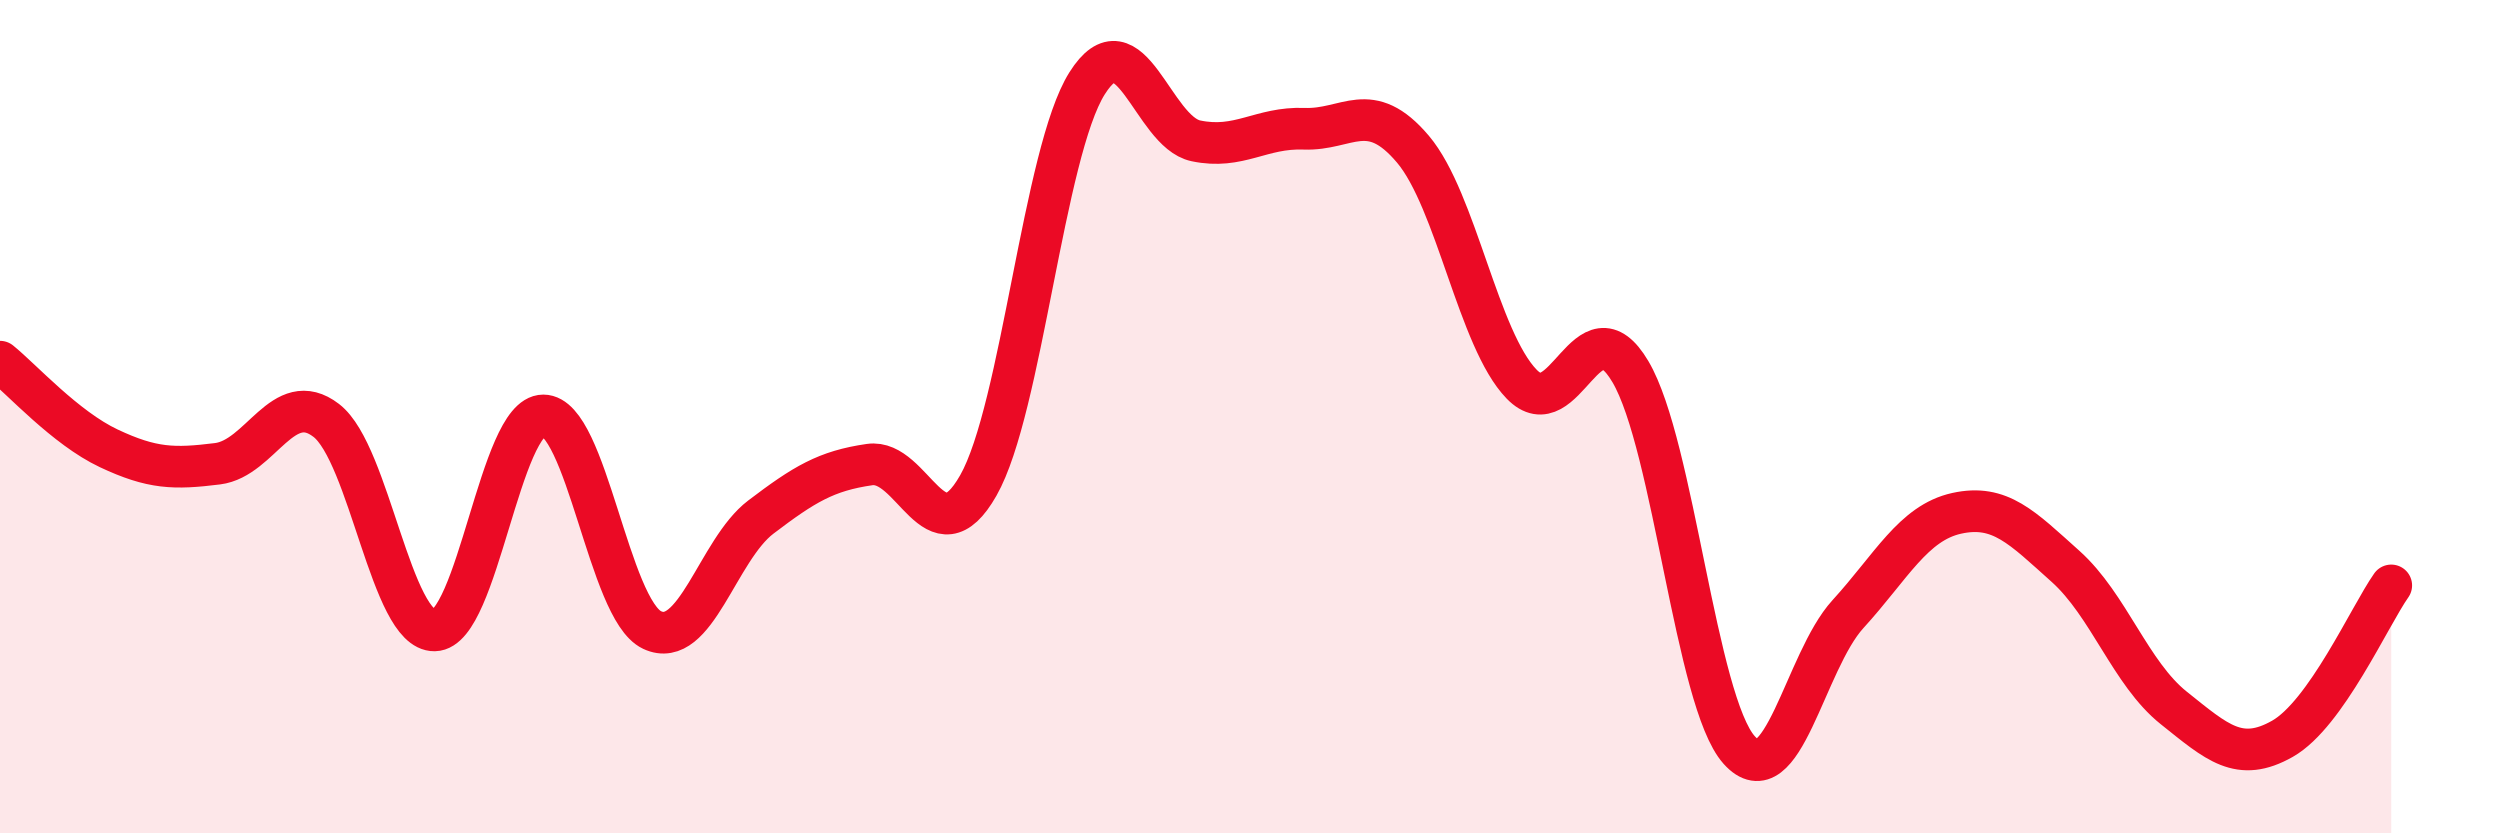 
    <svg width="60" height="20" viewBox="0 0 60 20" xmlns="http://www.w3.org/2000/svg">
      <path
        d="M 0,8.68 C 0.52,9.1 1.57,10.27 2.61,10.76 C 3.65,11.25 4.18,11.26 5.22,11.13 C 6.26,11 6.79,9.29 7.83,10.09 C 8.87,10.89 9.39,15.15 10.43,15.13 C 11.47,15.11 12,9.97 13.04,9.97 C 14.08,9.97 14.61,14.63 15.65,15.12 C 16.69,15.61 17.22,13.2 18.26,12.41 C 19.3,11.62 19.83,11.3 20.87,11.15 C 21.91,11 22.44,13.48 23.48,11.65 C 24.52,9.82 25.05,3.65 26.09,2 C 27.13,0.35 27.66,3.16 28.7,3.38 C 29.74,3.6 30.26,3.05 31.3,3.09 C 32.34,3.13 32.87,2.35 33.91,3.58 C 34.95,4.81 35.48,8.15 36.52,9.22 C 37.56,10.29 38.09,7.16 39.13,8.92 C 40.17,10.68 40.7,16.84 41.74,18 C 42.78,19.16 43.31,15.88 44.35,14.74 C 45.39,13.6 45.92,12.55 46.96,12.32 C 48,12.09 48.53,12.66 49.57,13.59 C 50.61,14.52 51.13,16.16 52.17,16.99 C 53.21,17.82 53.74,18.32 54.78,17.73 C 55.82,17.14 56.87,14.79 57.39,14.05L57.39 20L0 20Z"
        fill="#EB0A25"
        opacity="0.1"
        stroke-linecap="round"
        stroke-linejoin="round"
      />
      <path
        d="M 0,8.68 C 0.52,9.1 1.57,10.27 2.61,10.76 C 3.65,11.25 4.18,11.26 5.22,11.13 C 6.26,11 6.79,9.29 7.83,10.09 C 8.87,10.89 9.39,15.15 10.43,15.13 C 11.47,15.11 12,9.97 13.04,9.97 C 14.08,9.97 14.61,14.63 15.65,15.12 C 16.69,15.61 17.22,13.2 18.26,12.41 C 19.3,11.62 19.83,11.3 20.87,11.15 C 21.91,11 22.44,13.48 23.48,11.65 C 24.52,9.82 25.05,3.65 26.09,2 C 27.13,0.35 27.66,3.16 28.7,3.38 C 29.74,3.6 30.26,3.05 31.3,3.09 C 32.34,3.13 32.87,2.35 33.91,3.58 C 34.95,4.81 35.48,8.15 36.52,9.22 C 37.56,10.29 38.09,7.16 39.13,8.92 C 40.17,10.68 40.7,16.84 41.74,18 C 42.78,19.16 43.31,15.88 44.35,14.74 C 45.39,13.6 45.92,12.55 46.96,12.32 C 48,12.09 48.53,12.66 49.57,13.59 C 50.61,14.52 51.13,16.16 52.17,16.99 C 53.21,17.82 53.74,18.32 54.78,17.73 C 55.82,17.14 56.87,14.79 57.39,14.05"
        stroke="#EB0A25"
        stroke-width="1"
        fill="none"
        stroke-linecap="round"
        stroke-linejoin="round"
      />
    </svg>
  